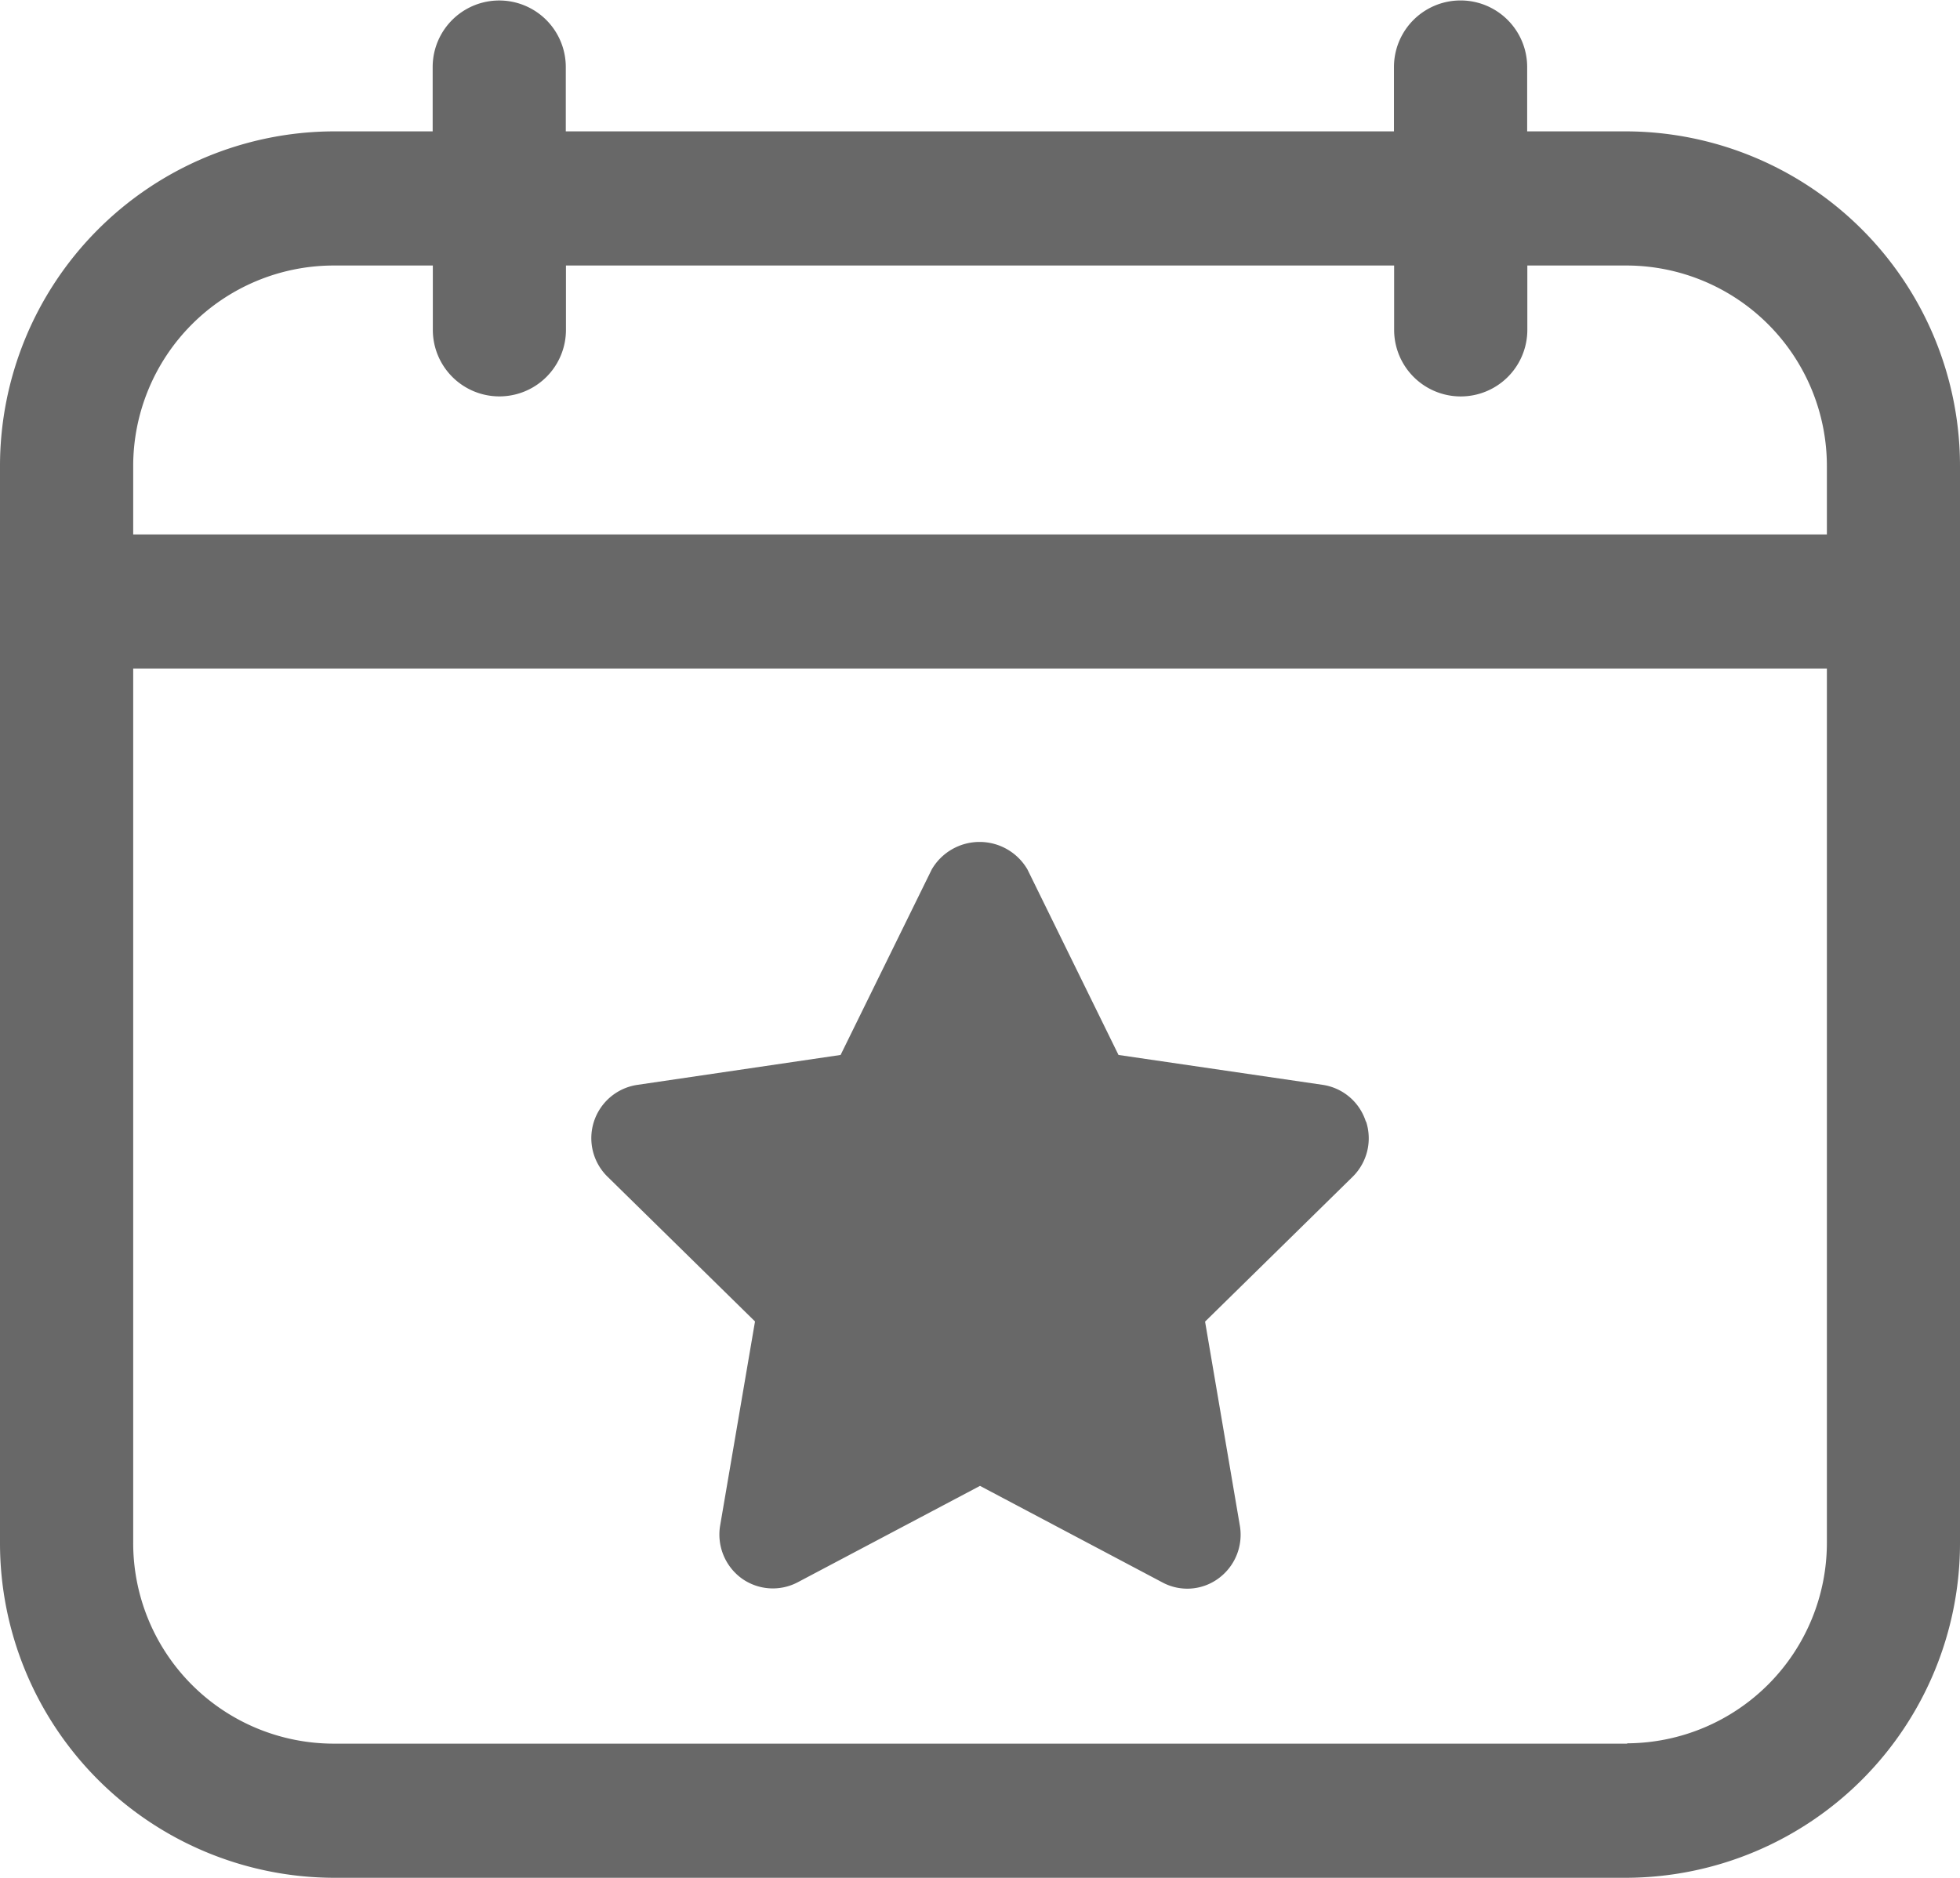 <svg xmlns="http://www.w3.org/2000/svg" xmlns:xlink="http://www.w3.org/1999/xlink" width="24" height="22.999" viewBox="0 0 24 22.999">
  <defs>
    <clipPath id="clip-path">
      <rect id="사각형_48" data-name="사각형 48" width="24" height="22.999" transform="translate(0 0.001)" fill="none"/>
    </clipPath>
  </defs>
  <g id="Vector_Smart_Object" data-name="Vector Smart Object" transform="translate(0 -0.001)">
    <g id="그룹_58" data-name="그룹 58">
      <g id="그룹_57" data-name="그룹 57" clip-path="url(#clip-path)">
        <path id="패스_103" data-name="패스 103" d="M16.724,13.736a.655.655,0,0,0-.528-.448l-2.5-.366-1.115-2.272a.678.678,0,0,0-1.172,0l-1.116,2.272L7.8,13.289a.66.66,0,0,0-.362,1.123l1.807,1.774-.427,2.5a.665.665,0,0,0,.261.645.654.654,0,0,0,.69.049L12,18.2l2.233,1.182a.644.644,0,0,0,.689-.05.663.663,0,0,0,.26-.644l-.426-2.5,1.807-1.774a.662.662,0,0,0,.165-.675" fill="#686868"/>
        <path id="패스_104" data-name="패스 104" d="M19.925,1.61H18.7V.822a.815.815,0,1,0-1.631,0V1.61H6.928V.822a.815.815,0,1,0-1.63,0V1.61H4.076A4.1,4.1,0,0,0,0,5.717V18.893A4.1,4.1,0,0,0,4.076,23H19.925A4.1,4.1,0,0,0,24,18.893V5.717A4.1,4.1,0,0,0,19.925,1.61M1.631,5.717A2.457,2.457,0,0,1,4.076,3.253H5.3v.788a.815.815,0,1,0,1.63,0V3.253H17.071v.788a.815.815,0,1,0,1.631,0V3.253h1.223A2.457,2.457,0,0,1,22.37,5.717v.83H1.631Zm18.294,15.64H4.076a2.457,2.457,0,0,1-2.445-2.464V8.189H22.37v10.7a2.457,2.457,0,0,1-2.445,2.464" fill="#686868"/>
      </g>
    </g>
  </g>
</svg>
